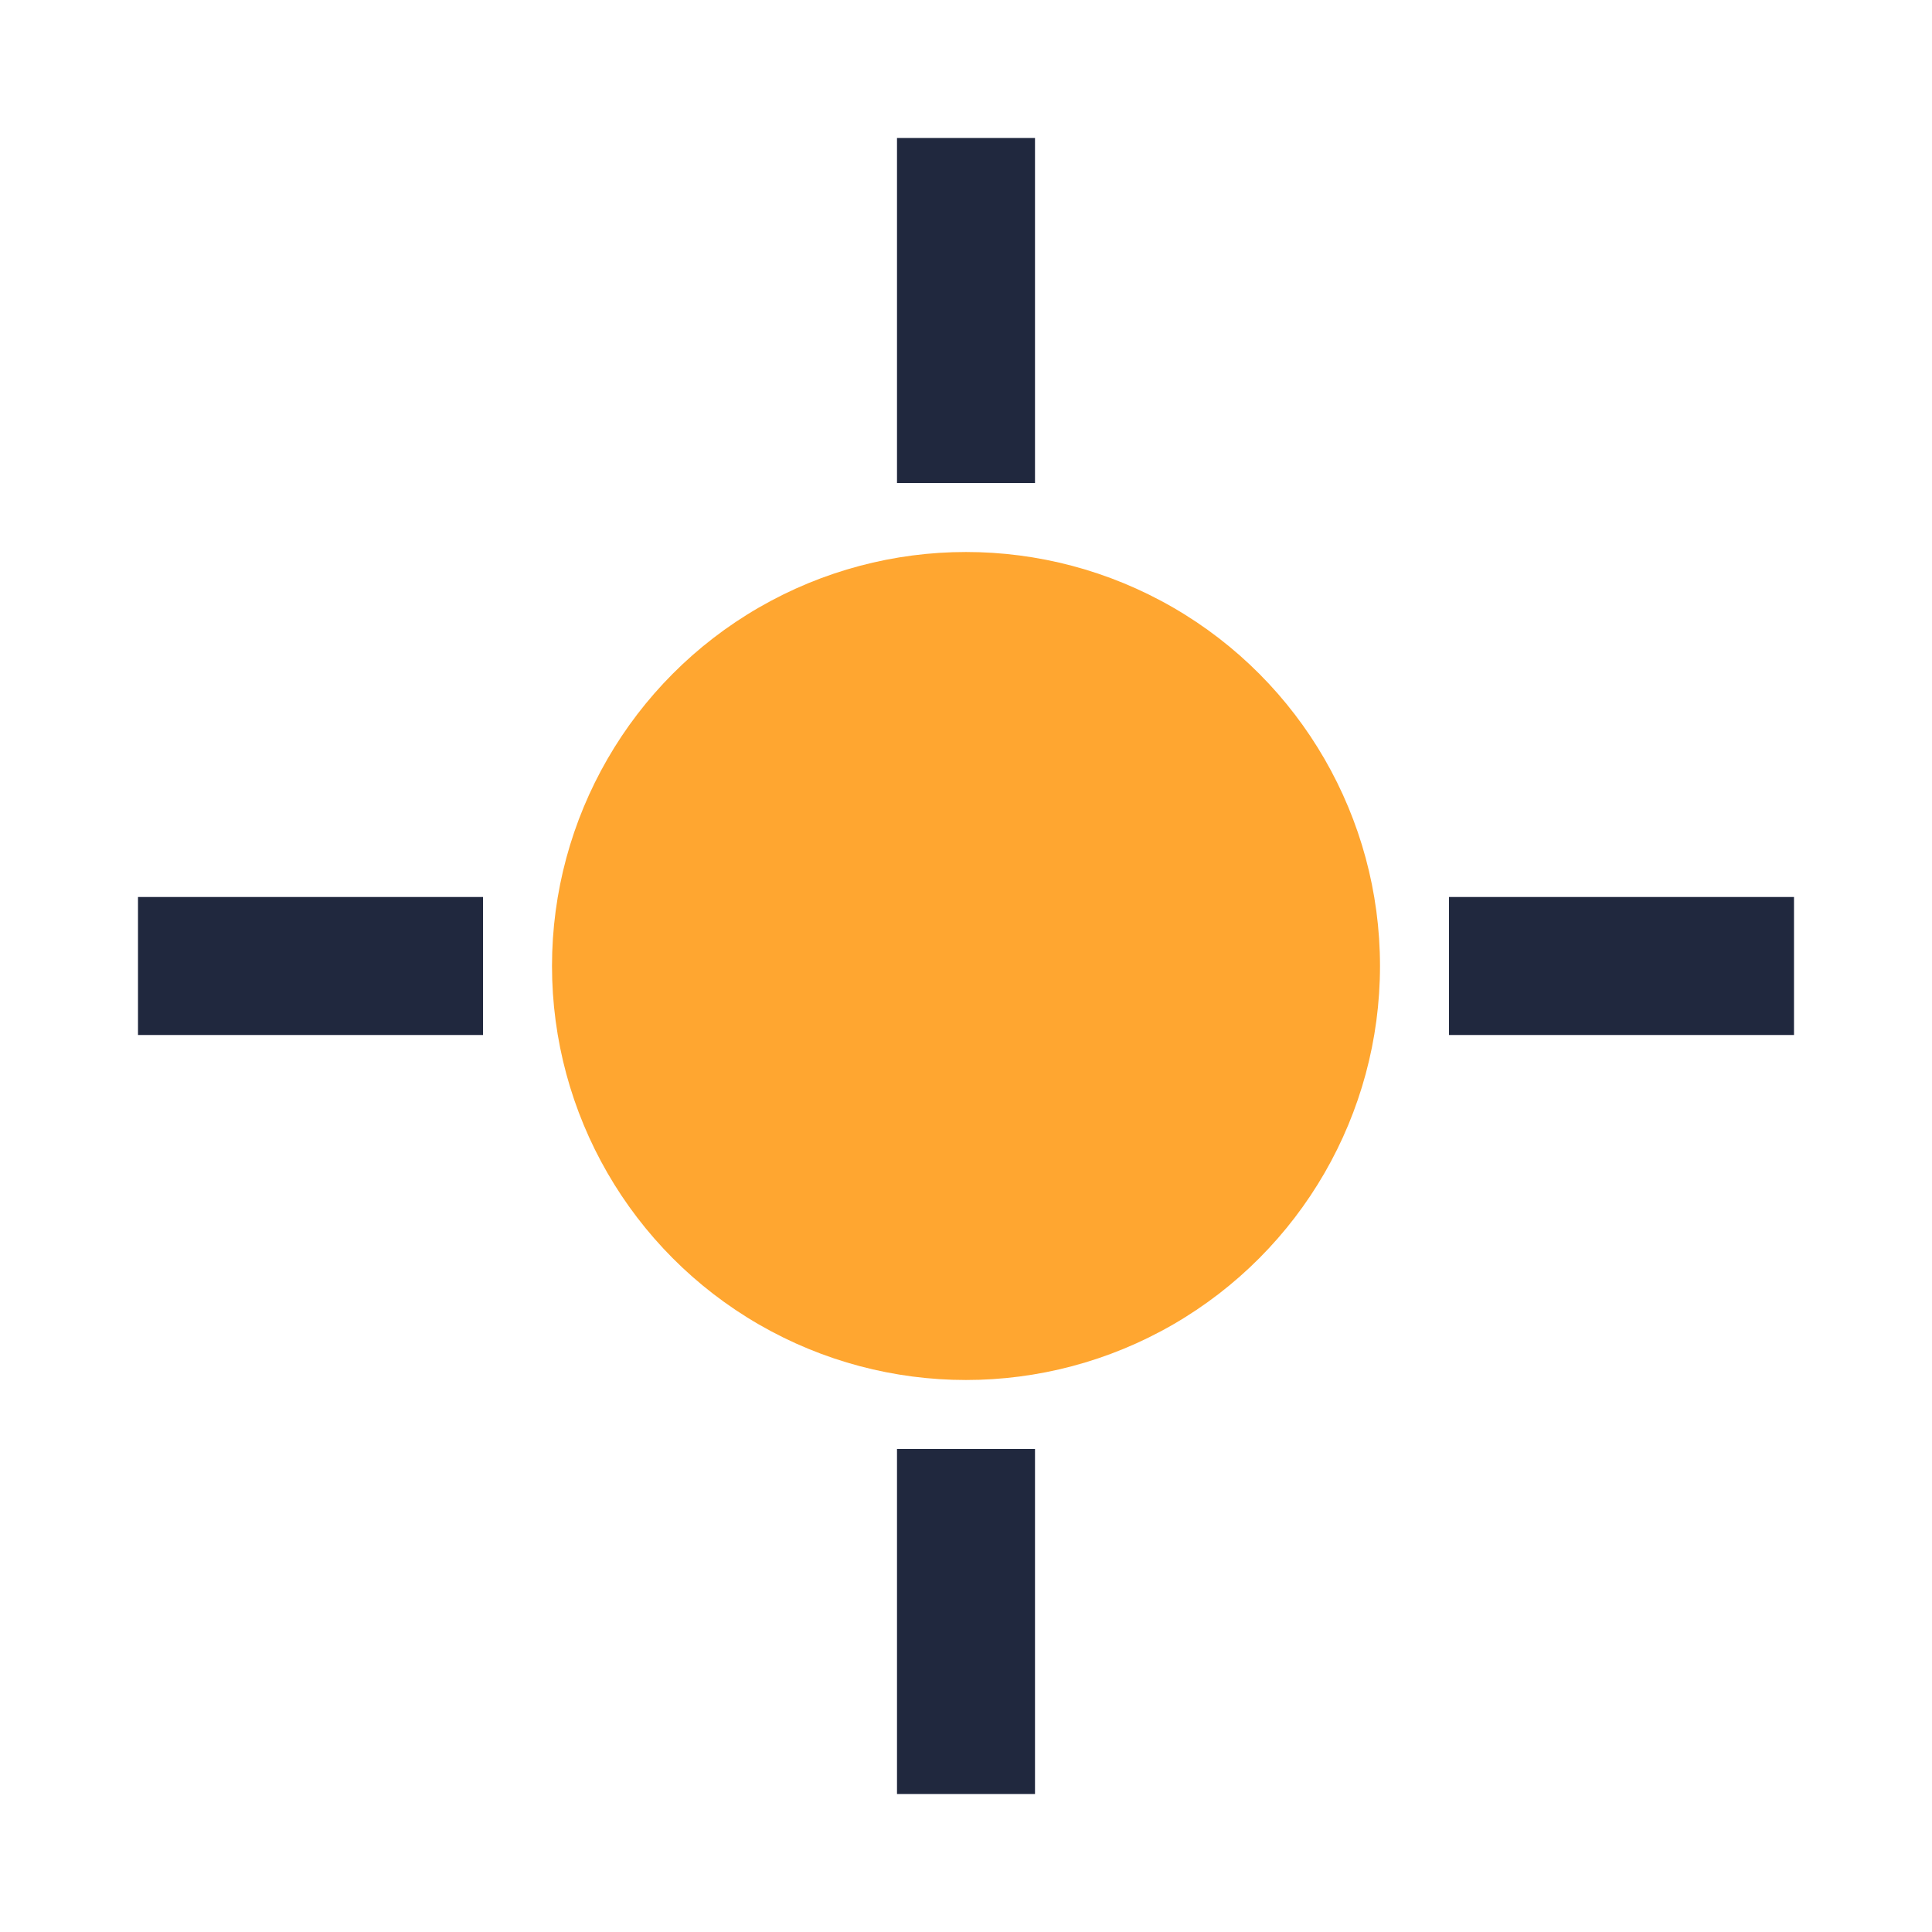 <?xml version="1.0" encoding="UTF-8"?>
<svg xmlns="http://www.w3.org/2000/svg" width="28" height="28" viewBox="0 0 28 28"><circle cx="14" cy="14" r="6" fill="#FFA630"/><g stroke="#20283E" stroke-width="2"><line x1="14" y1="2" x2="14" y2="7"/><line x1="14" y1="21" x2="14" y2="26"/><line x1="2" y1="14" x2="7" y2="14"/><line x1="21" y1="14" x2="26" y2="14"/></g></svg>
